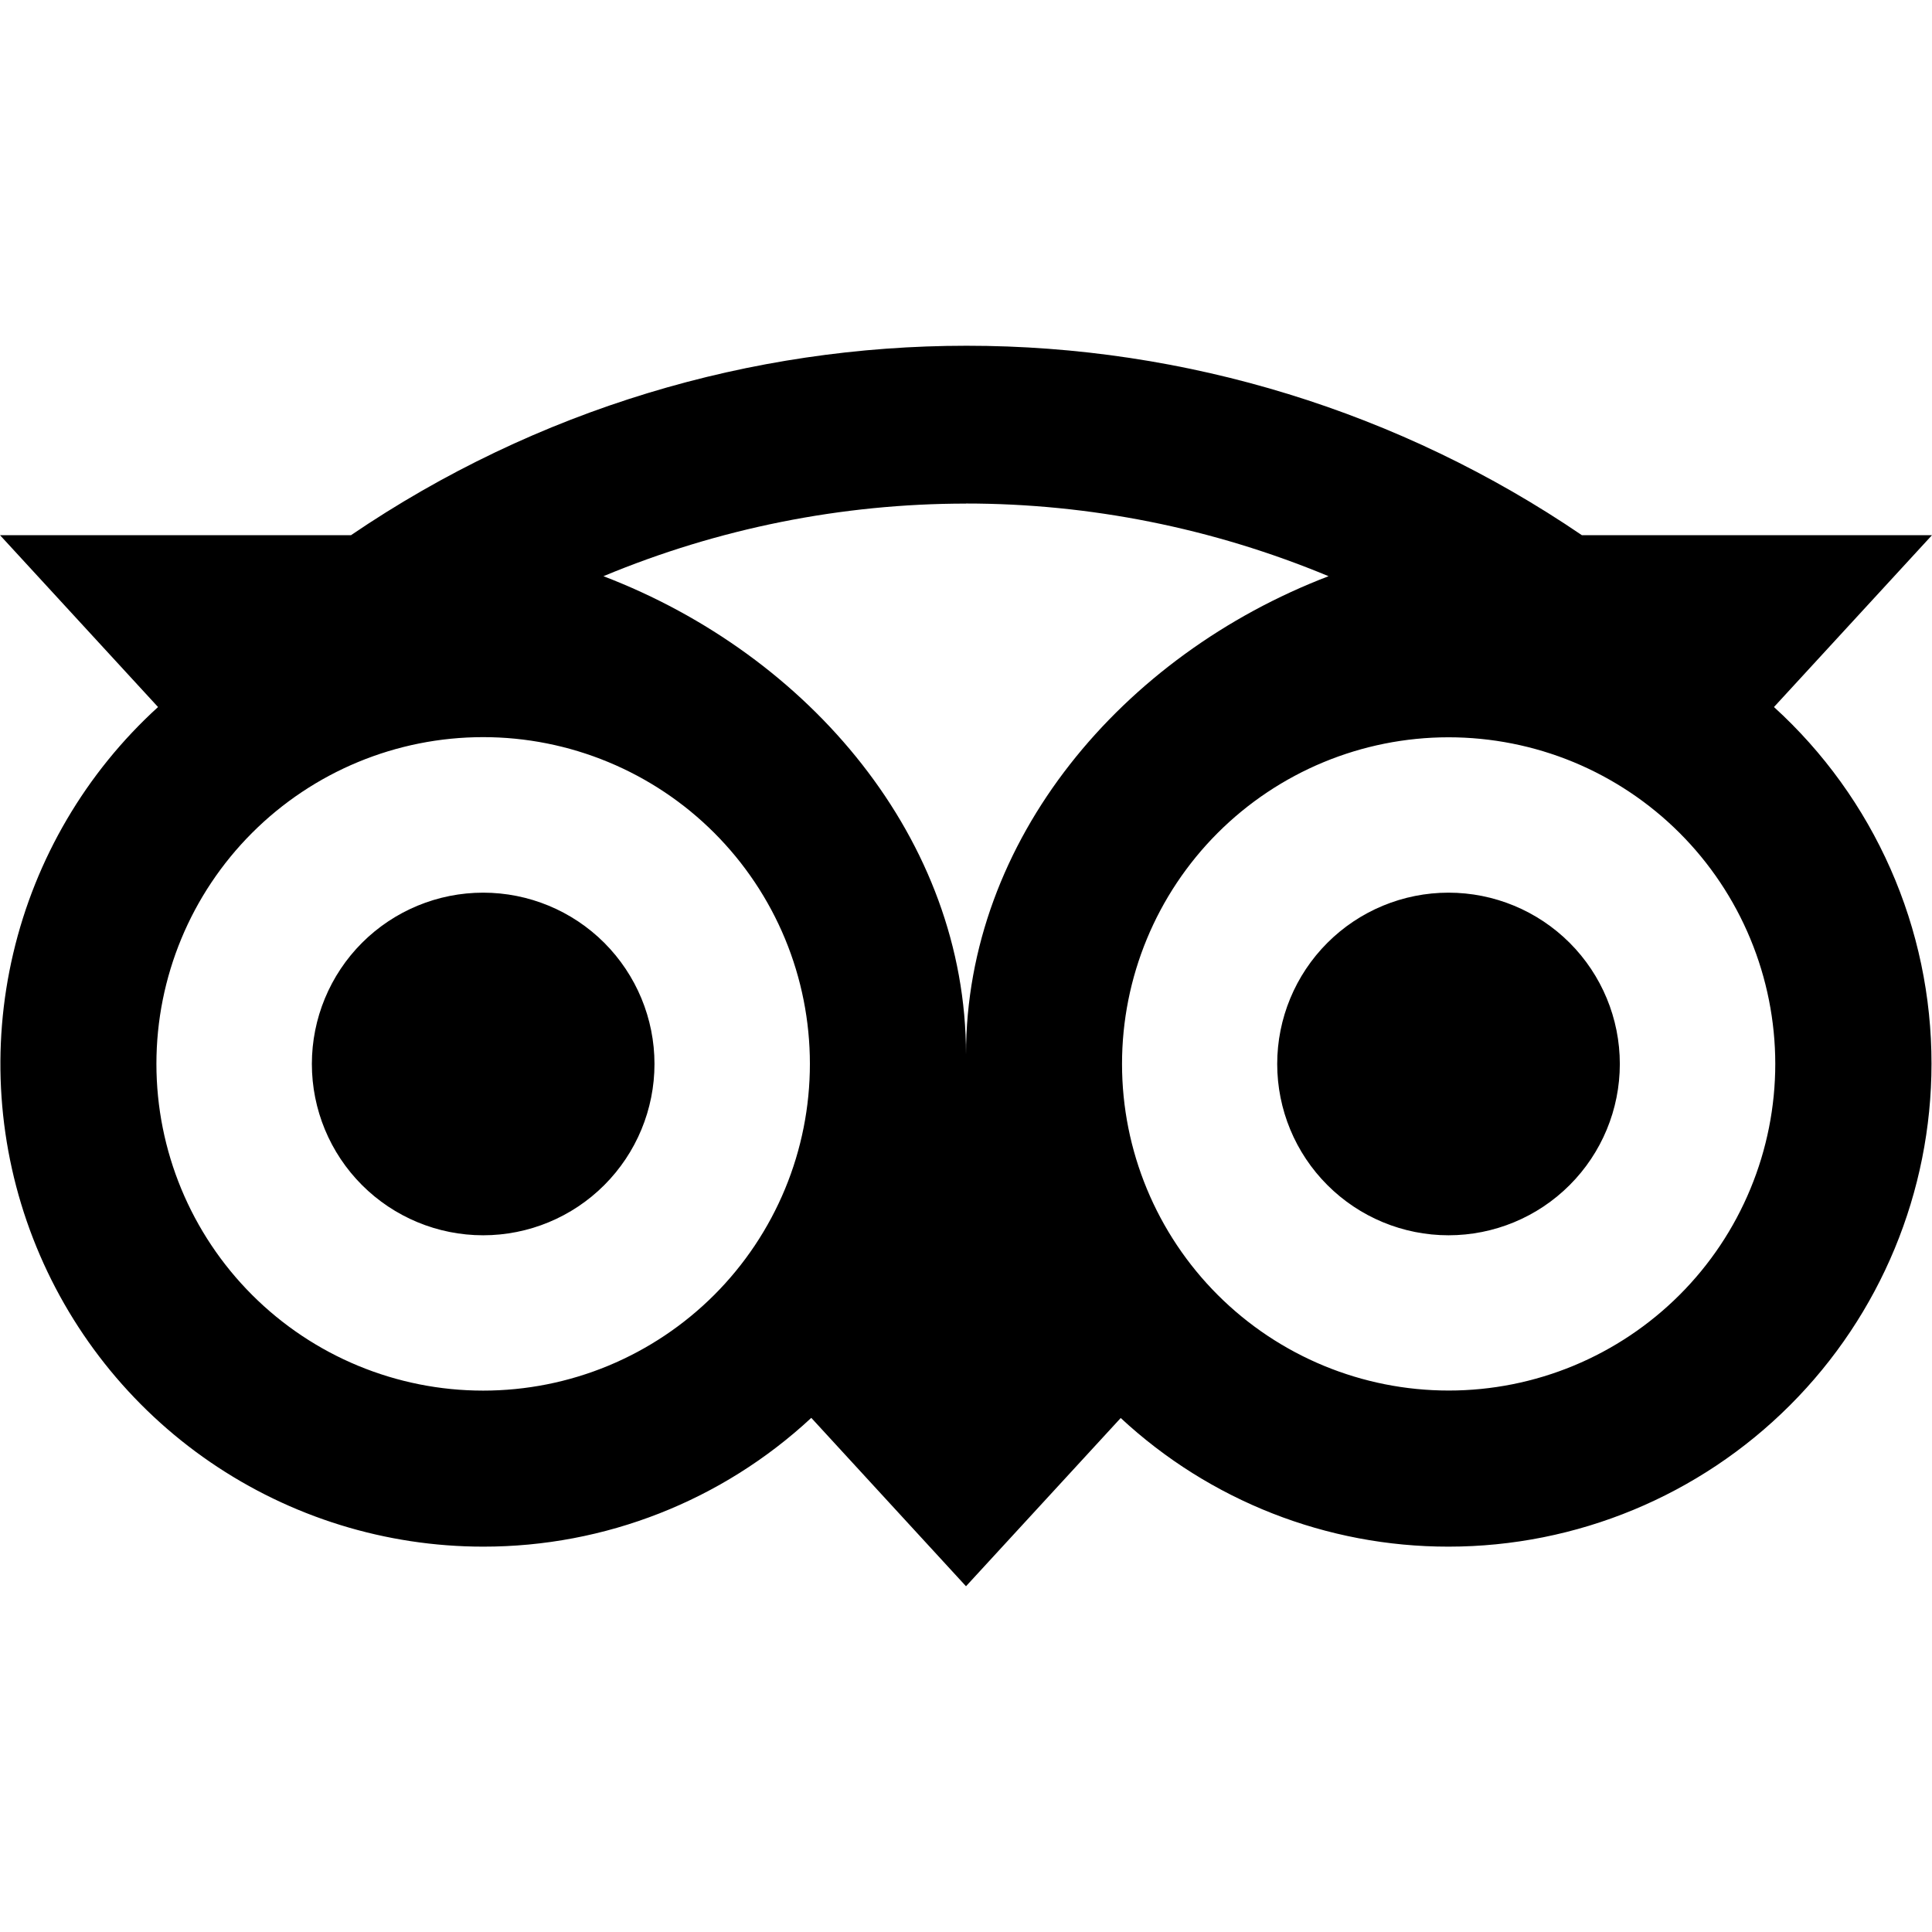 <svg width="50" height="50" viewBox="0 0 50 50" fill="none" xmlns="http://www.w3.org/2000/svg">
<path d="M25.012 8.948C19.45 8.948 13.892 10.581 9.085 13.85H0L4.09 18.298C2.226 19.995 0.92 22.217 0.343 24.671C-0.235 27.124 -0.057 29.695 0.854 32.046C1.764 34.396 3.364 36.417 5.444 37.841C7.524 39.265 9.986 40.027 12.506 40.027C15.656 40.03 18.689 38.839 20.996 36.694L25 41.052L29.004 36.698C31.309 38.84 34.34 40.03 37.487 40.027C40.802 40.027 43.981 38.711 46.325 36.367C48.669 34.024 49.986 30.846 49.987 27.531C49.989 25.793 49.628 24.073 48.925 22.483C48.223 20.893 47.196 19.467 45.91 18.298L50 13.85H40.938C36.242 10.653 30.693 8.945 25.012 8.948V8.948ZM25 13.031C28.19 13.031 31.381 13.662 34.383 14.912C29.048 16.954 25 21.729 25 27.291C25 21.727 20.954 16.954 15.617 14.912C18.59 13.673 21.779 13.034 25 13.033V13.031ZM12.504 19.077C13.615 19.077 14.714 19.296 15.74 19.721C16.766 20.146 17.698 20.768 18.484 21.554C19.269 22.339 19.892 23.271 20.317 24.297C20.742 25.323 20.96 26.423 20.96 27.533C20.96 28.644 20.742 29.743 20.317 30.769C19.892 31.795 19.269 32.727 18.484 33.513C17.698 34.298 16.766 34.921 15.74 35.346C14.714 35.771 13.615 35.989 12.504 35.989C10.261 35.989 8.111 35.099 6.525 33.513C4.939 31.927 4.048 29.776 4.048 27.533C4.048 25.29 4.939 23.14 6.525 21.554C8.111 19.968 10.261 19.077 12.504 19.077V19.077ZM37.487 19.081C38.598 19.081 39.697 19.299 40.723 19.723C41.748 20.148 42.68 20.77 43.466 21.555C44.251 22.339 44.874 23.271 45.299 24.297C45.724 25.322 45.943 26.421 45.944 27.531C45.944 28.641 45.726 29.741 45.301 30.766C44.877 31.792 44.255 32.724 43.47 33.509C42.685 34.294 41.754 34.917 40.728 35.343C39.703 35.768 38.604 35.987 37.494 35.987C35.252 35.988 33.101 35.098 31.516 33.514C29.93 31.929 29.038 29.779 29.038 27.537C29.037 25.295 29.927 23.145 31.511 21.559C33.096 19.973 35.246 19.082 37.487 19.081V19.081ZM12.504 23.102C11.328 23.102 10.201 23.569 9.369 24.4C8.538 25.232 8.071 26.36 8.071 27.535C8.071 28.711 8.538 29.839 9.369 30.67C10.201 31.502 11.328 31.969 12.504 31.969C13.68 31.969 14.808 31.502 15.639 30.67C16.47 29.839 16.938 28.711 16.938 27.535C16.938 26.36 16.47 25.232 15.639 24.4C14.808 23.569 13.68 23.102 12.504 23.102V23.102ZM37.487 23.102C36.312 23.102 35.184 23.569 34.353 24.4C33.521 25.232 33.054 26.36 33.054 27.535C33.054 28.711 33.521 29.839 34.353 30.67C35.184 31.502 36.312 31.969 37.487 31.969C38.663 31.969 39.791 31.502 40.622 30.67C41.454 29.839 41.921 28.711 41.921 27.535C41.921 26.36 41.454 25.232 40.622 24.4C39.791 23.569 38.663 23.102 37.487 23.102Z" fill="black"/>
</svg>
